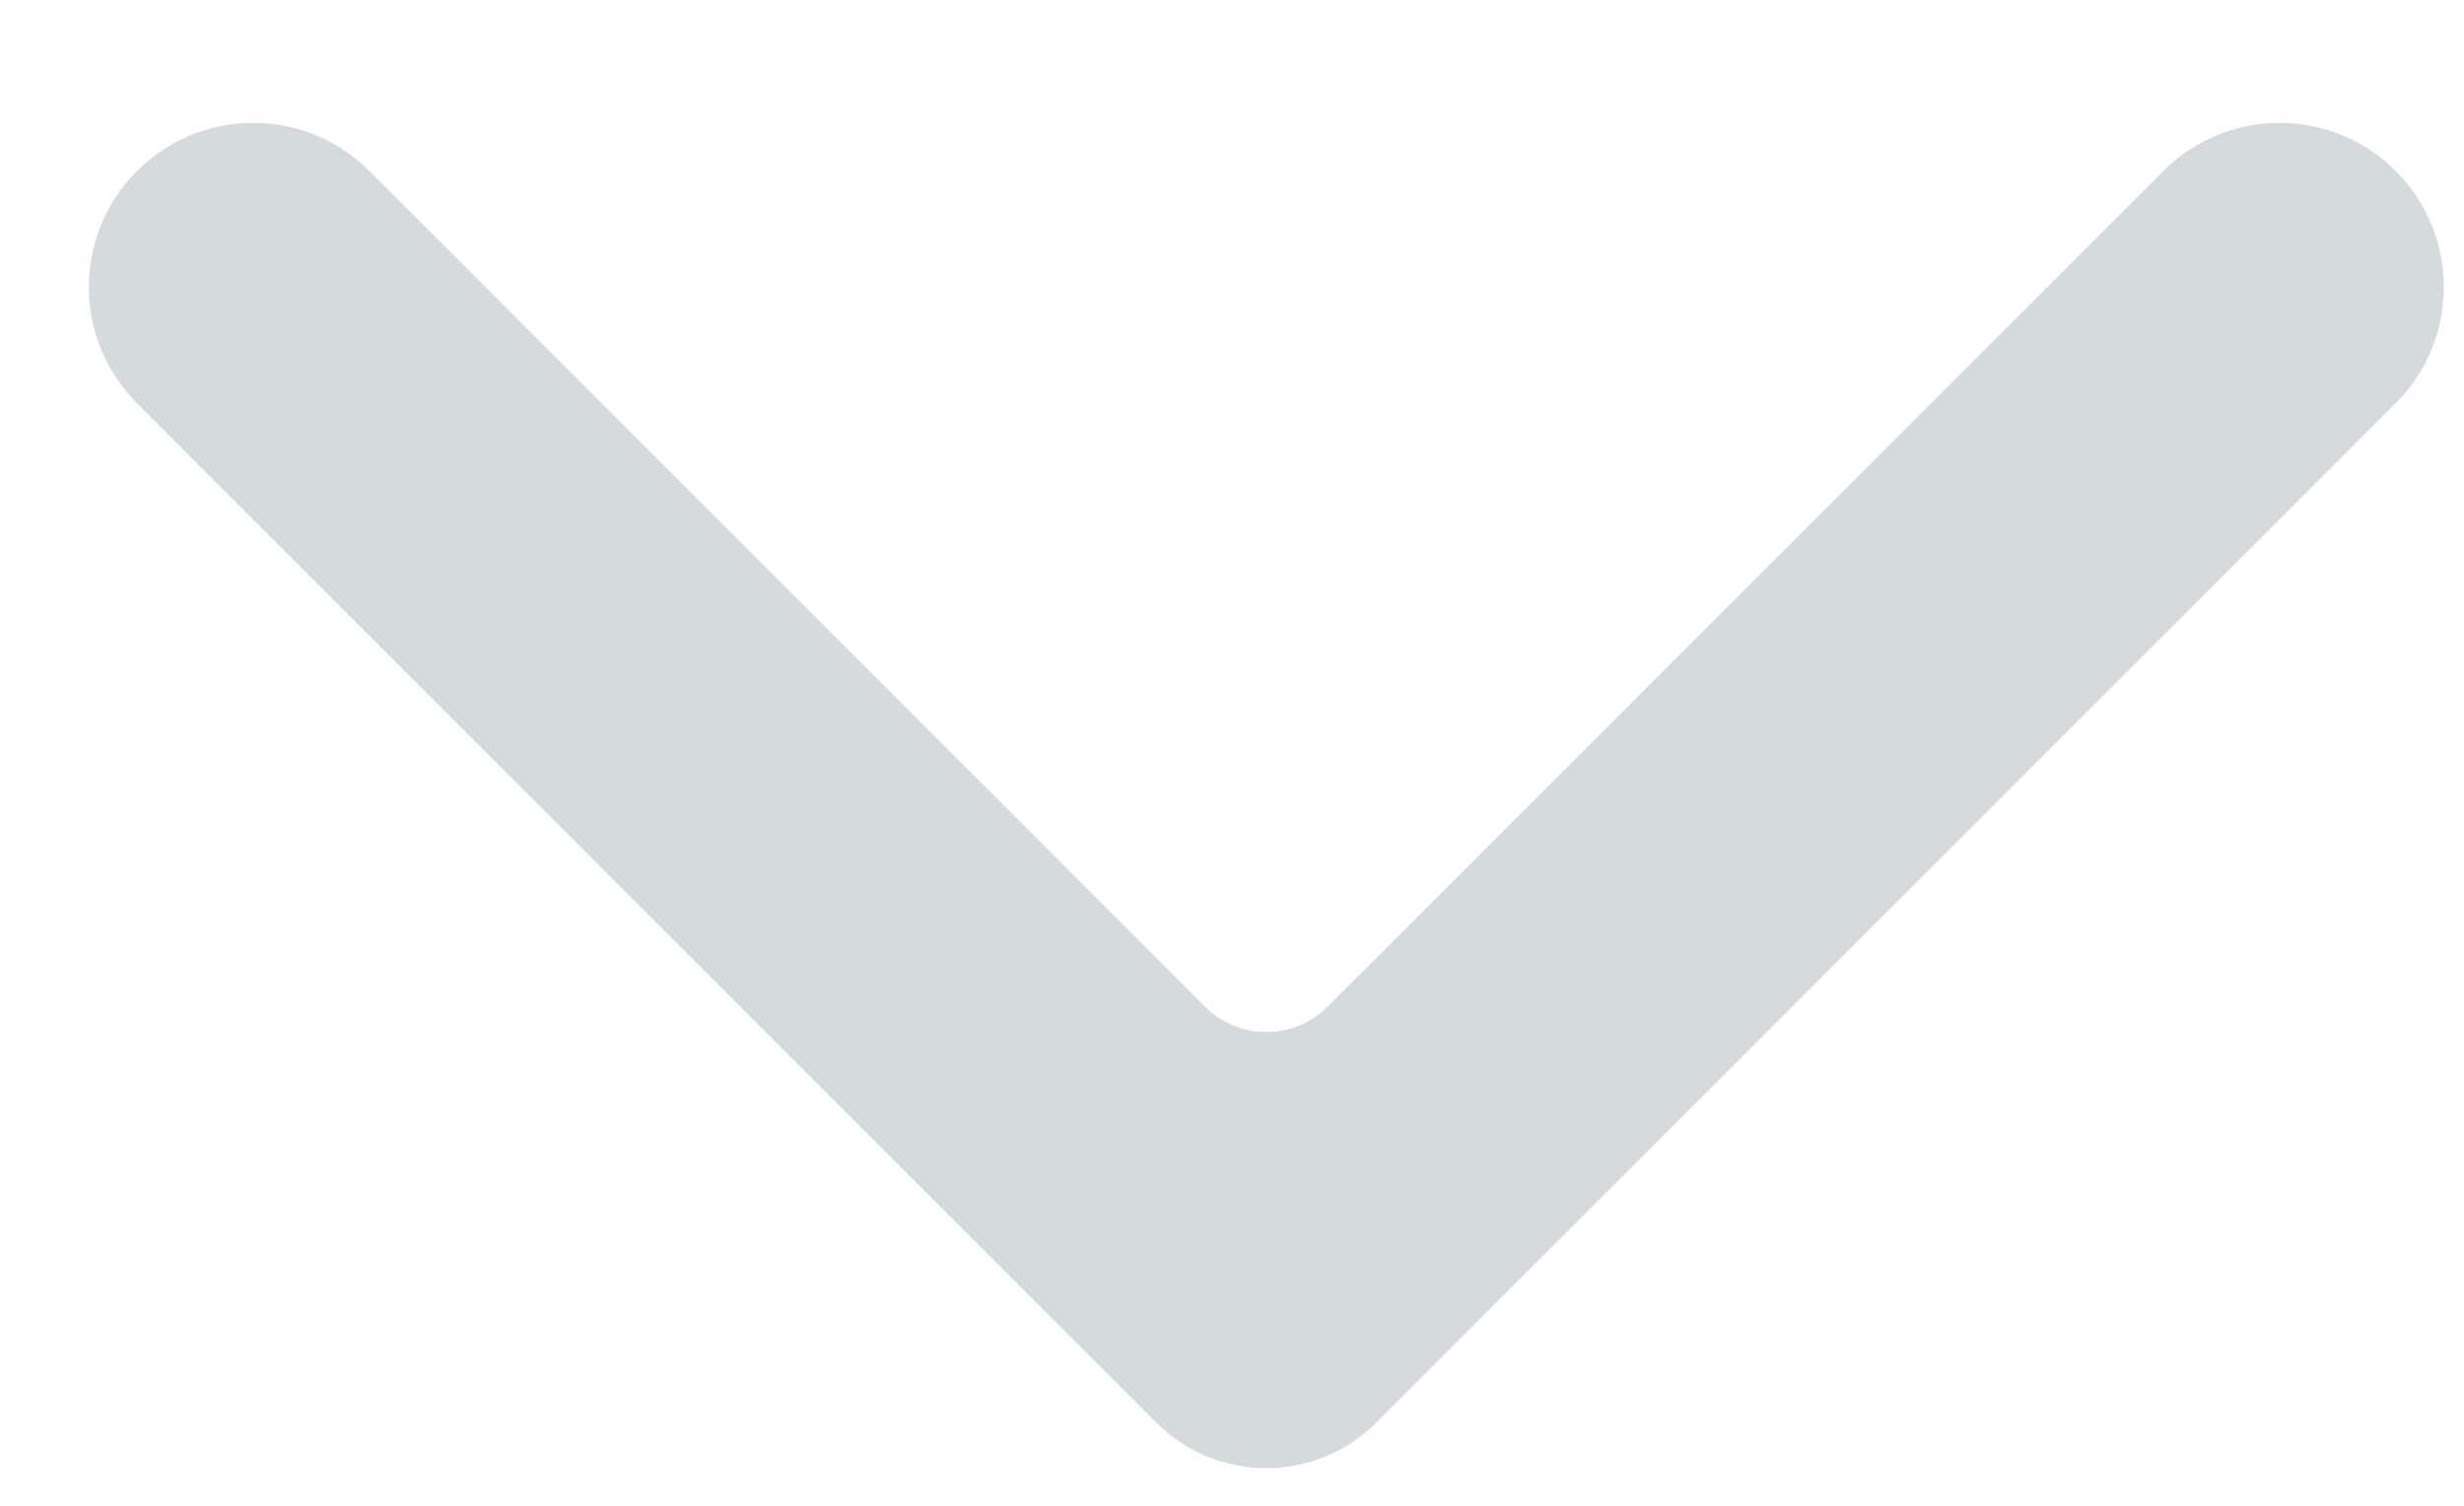<svg width="18" height="11" viewBox="0 0 18 11" fill="none" xmlns="http://www.w3.org/2000/svg">
<path fill-rule="evenodd" clip-rule="evenodd" d="M1.001 2.946C0.532 2.477 0.532 1.718 1.001 1.249C1.47 0.78 2.229 0.78 2.698 1.249L8.802 7.353C9.05 7.601 9.452 7.601 9.699 7.353L15.804 1.249C16.272 0.78 17.032 0.78 17.501 1.249C17.97 1.718 17.97 2.477 17.501 2.946L10.054 10.393C9.61 10.836 8.891 10.836 8.448 10.393L1.001 2.946Z" fill="#D5DADC" />
</svg>
